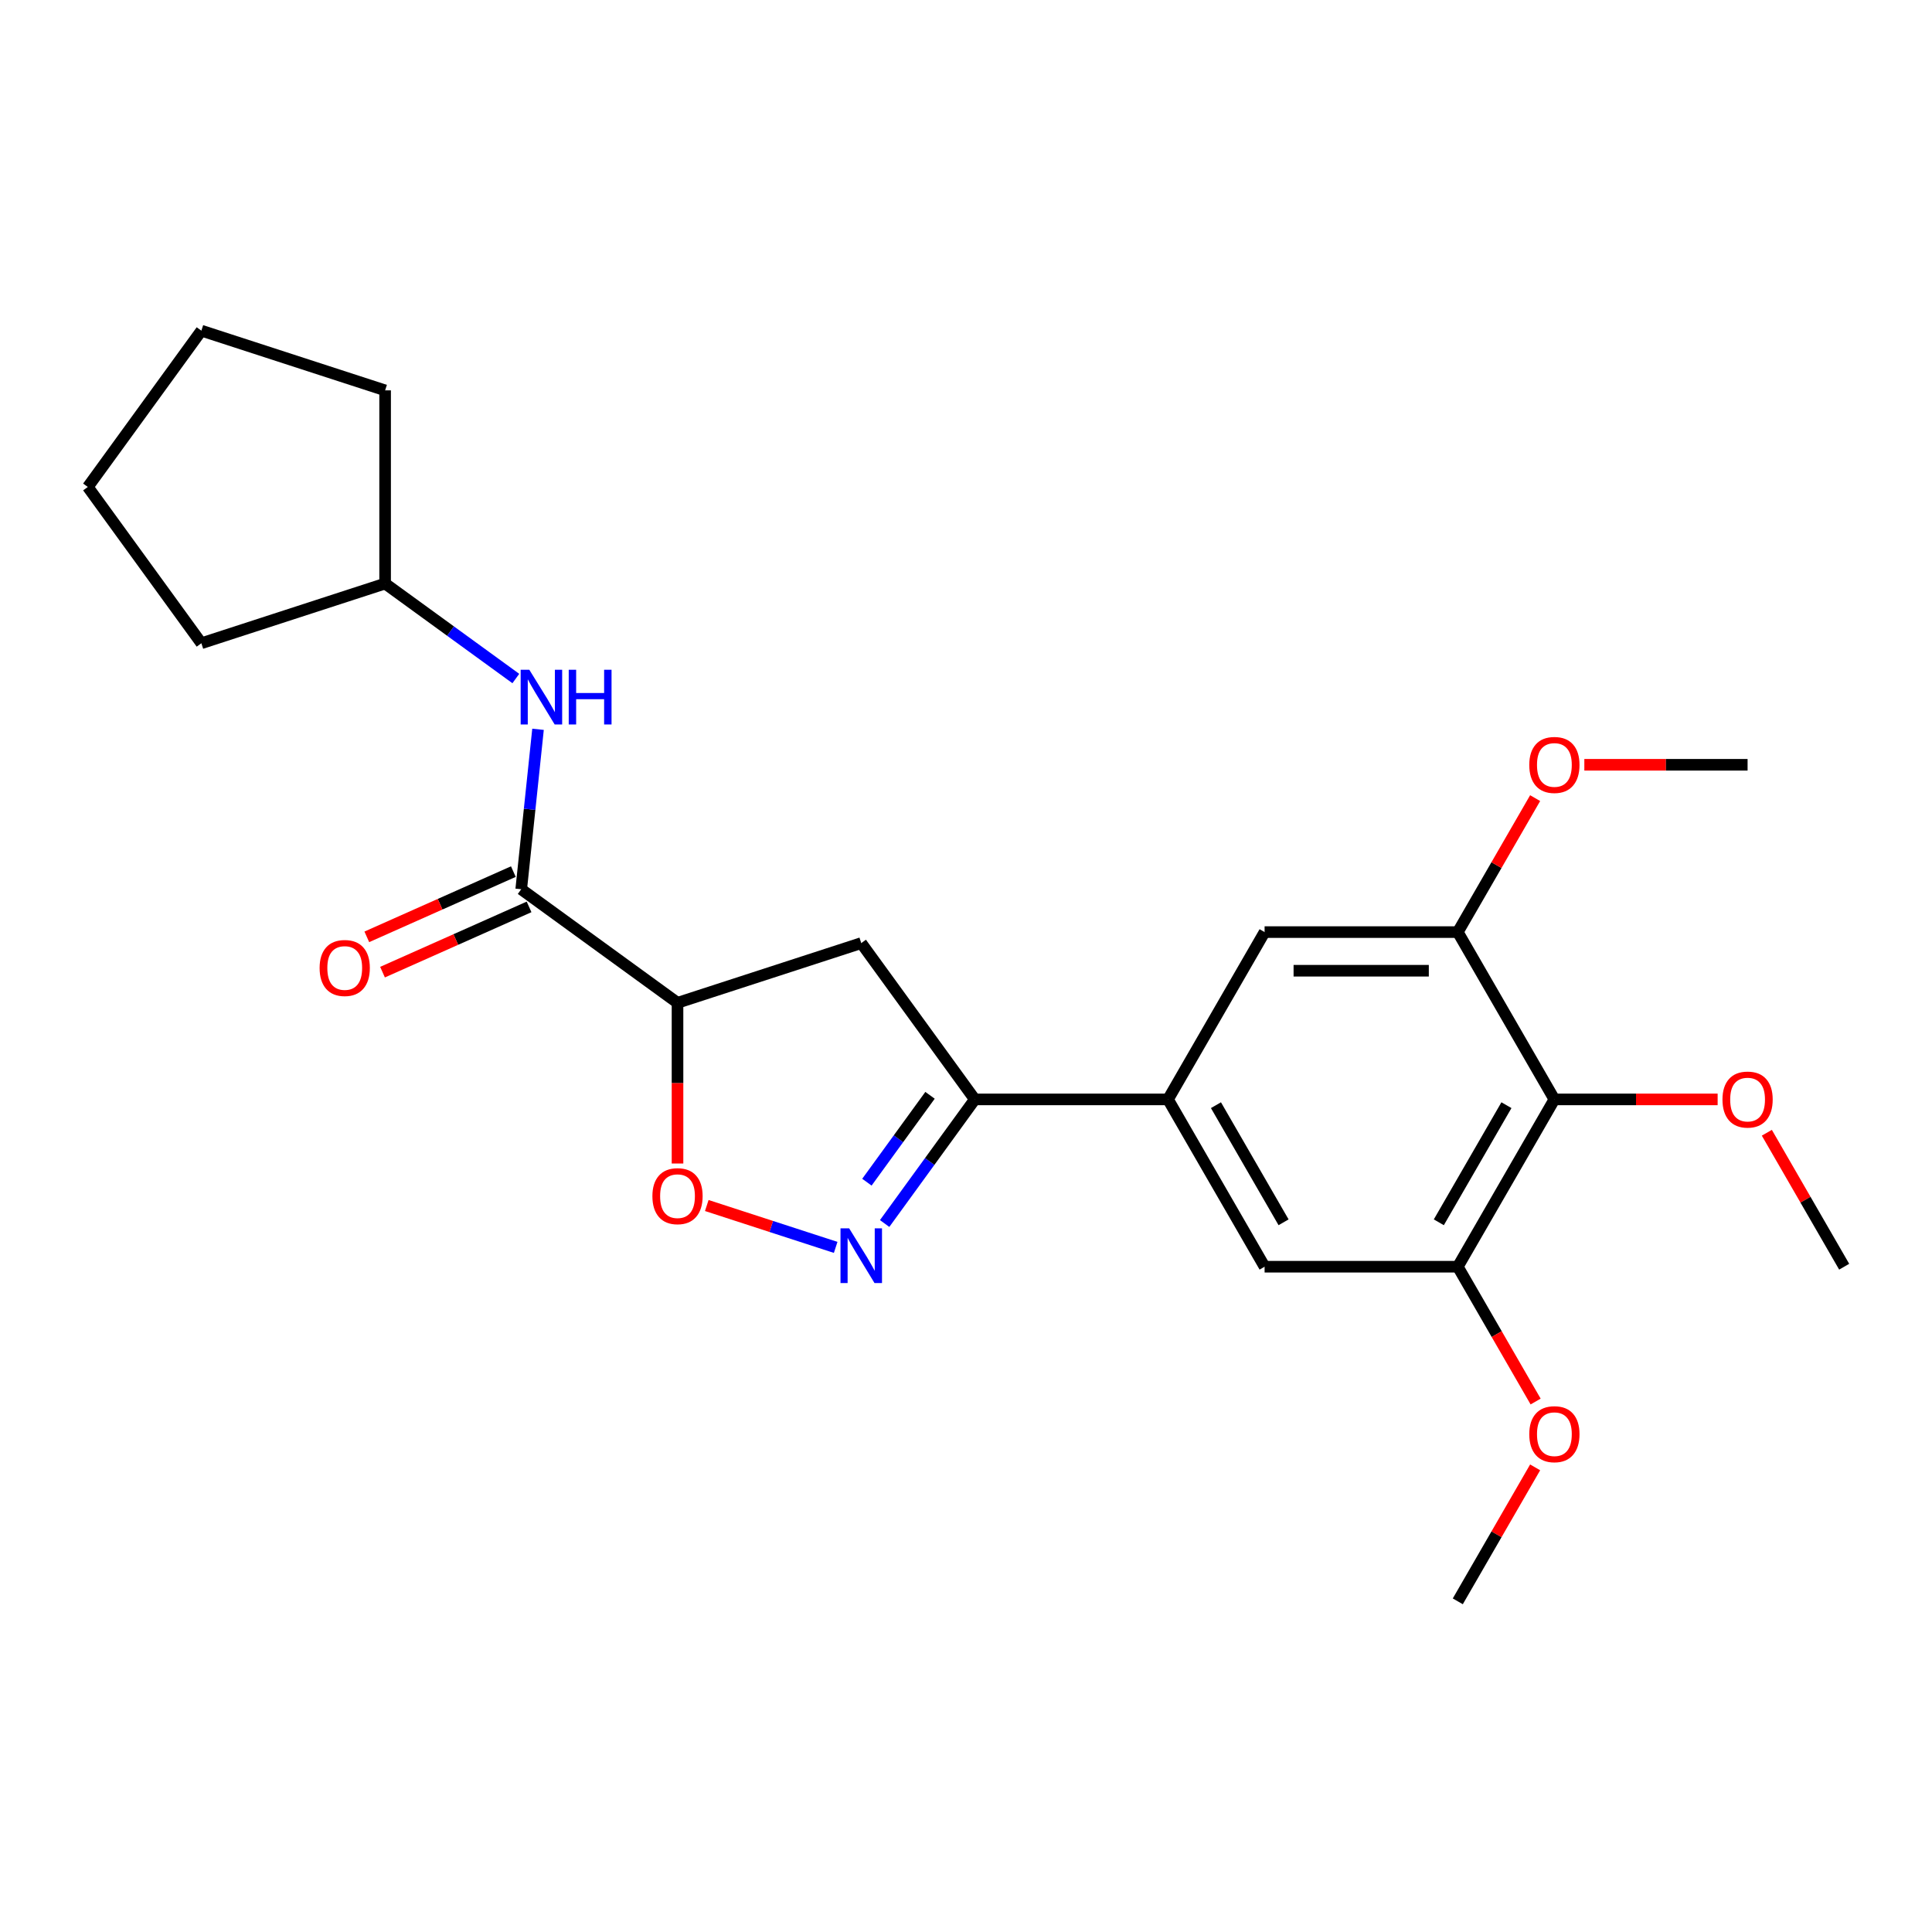 <?xml version='1.0' encoding='iso-8859-1'?>
<svg version='1.1' baseProfile='full'
              xmlns='http://www.w3.org/2000/svg'
                      xmlns:rdkit='http://www.rdkit.org/xml'
                      xmlns:xlink='http://www.w3.org/1999/xlink'
                  xml:space='preserve'
width='1000px' height='1000px' viewBox='0 0 1000 1000'>
<!-- END OF HEADER -->
<rect style='opacity:1.0;fill:#FFFFFF;stroke:none' width='1000' height='1000' x='0' y='0'> </rect>
<path class='bond-1' d='M 457.886,633.289 L 481.223,601.169' style='fill:none;fill-rule:evenodd;stroke:#0000FF;stroke-width:6px;stroke-linecap:butt;stroke-linejoin:miter;stroke-opacity:1' />
<path class='bond-1' d='M 481.223,601.169 L 504.559,569.05' style='fill:none;fill-rule:evenodd;stroke:#000000;stroke-width:6px;stroke-linecap:butt;stroke-linejoin:miter;stroke-opacity:1' />
<path class='bond-1' d='M 448.708,611.898 L 465.043,589.414' style='fill:none;fill-rule:evenodd;stroke:#0000FF;stroke-width:6px;stroke-linecap:butt;stroke-linejoin:miter;stroke-opacity:1' />
<path class='bond-1' d='M 465.043,589.414 L 481.379,566.93' style='fill:none;fill-rule:evenodd;stroke:#000000;stroke-width:6px;stroke-linecap:butt;stroke-linejoin:miter;stroke-opacity:1' />
<path class='bond-3' d='M 432.543,645.647 L 399.187,634.809' style='fill:none;fill-rule:evenodd;stroke:#0000FF;stroke-width:6px;stroke-linecap:butt;stroke-linejoin:miter;stroke-opacity:1' />
<path class='bond-3' d='M 399.187,634.809 L 365.831,623.971' style='fill:none;fill-rule:evenodd;stroke:#FF0000;stroke-width:6px;stroke-linecap:butt;stroke-linejoin:miter;stroke-opacity:1' />
<path class='bond-0' d='M 350.68,519.051 L 350.68,560.64' style='fill:none;fill-rule:evenodd;stroke:#000000;stroke-width:6px;stroke-linecap:butt;stroke-linejoin:miter;stroke-opacity:1' />
<path class='bond-0' d='M 350.68,560.64 L 350.68,602.229' style='fill:none;fill-rule:evenodd;stroke:#FF0000;stroke-width:6px;stroke-linecap:butt;stroke-linejoin:miter;stroke-opacity:1' />
<path class='bond-2' d='M 350.68,519.051 L 269.781,460.274' style='fill:none;fill-rule:evenodd;stroke:#000000;stroke-width:6px;stroke-linecap:butt;stroke-linejoin:miter;stroke-opacity:1' />
<path class='bond-24' d='M 350.68,519.051 L 445.783,488.15' style='fill:none;fill-rule:evenodd;stroke:#000000;stroke-width:6px;stroke-linecap:butt;stroke-linejoin:miter;stroke-opacity:1' />
<path class='bond-5' d='M 504.559,569.05 L 445.783,488.15' style='fill:none;fill-rule:evenodd;stroke:#000000;stroke-width:6px;stroke-linecap:butt;stroke-linejoin:miter;stroke-opacity:1' />
<path class='bond-6' d='M 504.559,569.05 L 604.556,569.05' style='fill:none;fill-rule:evenodd;stroke:#000000;stroke-width:6px;stroke-linecap:butt;stroke-linejoin:miter;stroke-opacity:1' />
<path class='bond-9' d='M 269.781,460.274 L 274.131,418.88' style='fill:none;fill-rule:evenodd;stroke:#000000;stroke-width:6px;stroke-linecap:butt;stroke-linejoin:miter;stroke-opacity:1' />
<path class='bond-9' d='M 274.131,418.88 L 278.482,377.485' style='fill:none;fill-rule:evenodd;stroke:#0000FF;stroke-width:6px;stroke-linecap:butt;stroke-linejoin:miter;stroke-opacity:1' />
<path class='bond-12' d='M 265.713,451.139 L 227.787,468.025' style='fill:none;fill-rule:evenodd;stroke:#000000;stroke-width:6px;stroke-linecap:butt;stroke-linejoin:miter;stroke-opacity:1' />
<path class='bond-12' d='M 227.787,468.025 L 189.861,484.911' style='fill:none;fill-rule:evenodd;stroke:#FF0000;stroke-width:6px;stroke-linecap:butt;stroke-linejoin:miter;stroke-opacity:1' />
<path class='bond-12' d='M 273.848,469.41 L 235.922,486.295' style='fill:none;fill-rule:evenodd;stroke:#000000;stroke-width:6px;stroke-linecap:butt;stroke-linejoin:miter;stroke-opacity:1' />
<path class='bond-12' d='M 235.922,486.295 L 197.996,503.181' style='fill:none;fill-rule:evenodd;stroke:#FF0000;stroke-width:6px;stroke-linecap:butt;stroke-linejoin:miter;stroke-opacity:1' />
<path class='bond-4' d='M 804.55,569.05 L 754.552,655.649' style='fill:none;fill-rule:evenodd;stroke:#000000;stroke-width:6px;stroke-linecap:butt;stroke-linejoin:miter;stroke-opacity:1' />
<path class='bond-4' d='M 779.73,572.04 L 744.731,632.66' style='fill:none;fill-rule:evenodd;stroke:#000000;stroke-width:6px;stroke-linecap:butt;stroke-linejoin:miter;stroke-opacity:1' />
<path class='bond-13' d='M 804.55,569.05 L 846.799,569.05' style='fill:none;fill-rule:evenodd;stroke:#000000;stroke-width:6px;stroke-linecap:butt;stroke-linejoin:miter;stroke-opacity:1' />
<path class='bond-13' d='M 846.799,569.05 L 889.047,569.05' style='fill:none;fill-rule:evenodd;stroke:#FF0000;stroke-width:6px;stroke-linecap:butt;stroke-linejoin:miter;stroke-opacity:1' />
<path class='bond-25' d='M 804.55,569.05 L 754.552,482.45' style='fill:none;fill-rule:evenodd;stroke:#000000;stroke-width:6px;stroke-linecap:butt;stroke-linejoin:miter;stroke-opacity:1' />
<path class='bond-10' d='M 604.556,569.05 L 654.555,482.45' style='fill:none;fill-rule:evenodd;stroke:#000000;stroke-width:6px;stroke-linecap:butt;stroke-linejoin:miter;stroke-opacity:1' />
<path class='bond-11' d='M 604.556,569.05 L 654.555,655.649' style='fill:none;fill-rule:evenodd;stroke:#000000;stroke-width:6px;stroke-linecap:butt;stroke-linejoin:miter;stroke-opacity:1' />
<path class='bond-11' d='M 629.376,572.04 L 664.375,632.66' style='fill:none;fill-rule:evenodd;stroke:#000000;stroke-width:6px;stroke-linecap:butt;stroke-linejoin:miter;stroke-opacity:1' />
<path class='bond-7' d='M 754.552,482.45 L 654.555,482.45' style='fill:none;fill-rule:evenodd;stroke:#000000;stroke-width:6px;stroke-linecap:butt;stroke-linejoin:miter;stroke-opacity:1' />
<path class='bond-7' d='M 739.552,502.449 L 669.554,502.449' style='fill:none;fill-rule:evenodd;stroke:#000000;stroke-width:6px;stroke-linecap:butt;stroke-linejoin:miter;stroke-opacity:1' />
<path class='bond-14' d='M 754.552,482.45 L 774.568,447.779' style='fill:none;fill-rule:evenodd;stroke:#000000;stroke-width:6px;stroke-linecap:butt;stroke-linejoin:miter;stroke-opacity:1' />
<path class='bond-14' d='M 774.568,447.779 L 794.585,413.109' style='fill:none;fill-rule:evenodd;stroke:#FF0000;stroke-width:6px;stroke-linecap:butt;stroke-linejoin:miter;stroke-opacity:1' />
<path class='bond-8' d='M 754.552,655.649 L 654.555,655.649' style='fill:none;fill-rule:evenodd;stroke:#000000;stroke-width:6px;stroke-linecap:butt;stroke-linejoin:miter;stroke-opacity:1' />
<path class='bond-15' d='M 754.552,655.649 L 774.695,690.54' style='fill:none;fill-rule:evenodd;stroke:#000000;stroke-width:6px;stroke-linecap:butt;stroke-linejoin:miter;stroke-opacity:1' />
<path class='bond-15' d='M 774.695,690.54 L 794.839,725.43' style='fill:none;fill-rule:evenodd;stroke:#FF0000;stroke-width:6px;stroke-linecap:butt;stroke-linejoin:miter;stroke-opacity:1' />
<path class='bond-16' d='M 266.994,351.206 L 233.164,326.627' style='fill:none;fill-rule:evenodd;stroke:#0000FF;stroke-width:6px;stroke-linecap:butt;stroke-linejoin:miter;stroke-opacity:1' />
<path class='bond-16' d='M 233.164,326.627 L 199.334,302.049' style='fill:none;fill-rule:evenodd;stroke:#000000;stroke-width:6px;stroke-linecap:butt;stroke-linejoin:miter;stroke-opacity:1' />
<path class='bond-17' d='M 914.512,586.309 L 934.529,620.979' style='fill:none;fill-rule:evenodd;stroke:#FF0000;stroke-width:6px;stroke-linecap:butt;stroke-linejoin:miter;stroke-opacity:1' />
<path class='bond-17' d='M 934.529,620.979 L 954.545,655.649' style='fill:none;fill-rule:evenodd;stroke:#000000;stroke-width:6px;stroke-linecap:butt;stroke-linejoin:miter;stroke-opacity:1' />
<path class='bond-18' d='M 820.05,395.85 L 862.298,395.85' style='fill:none;fill-rule:evenodd;stroke:#FF0000;stroke-width:6px;stroke-linecap:butt;stroke-linejoin:miter;stroke-opacity:1' />
<path class='bond-18' d='M 862.298,395.85 L 904.547,395.85' style='fill:none;fill-rule:evenodd;stroke:#000000;stroke-width:6px;stroke-linecap:butt;stroke-linejoin:miter;stroke-opacity:1' />
<path class='bond-19' d='M 794.585,759.509 L 774.568,794.179' style='fill:none;fill-rule:evenodd;stroke:#FF0000;stroke-width:6px;stroke-linecap:butt;stroke-linejoin:miter;stroke-opacity:1' />
<path class='bond-19' d='M 774.568,794.179 L 754.552,828.849' style='fill:none;fill-rule:evenodd;stroke:#000000;stroke-width:6px;stroke-linecap:butt;stroke-linejoin:miter;stroke-opacity:1' />
<path class='bond-20' d='M 199.334,302.049 L 104.231,332.949' style='fill:none;fill-rule:evenodd;stroke:#000000;stroke-width:6px;stroke-linecap:butt;stroke-linejoin:miter;stroke-opacity:1' />
<path class='bond-21' d='M 199.334,302.049 L 199.334,202.052' style='fill:none;fill-rule:evenodd;stroke:#000000;stroke-width:6px;stroke-linecap:butt;stroke-linejoin:miter;stroke-opacity:1' />
<path class='bond-22' d='M 104.231,332.949 L 45.455,252.05' style='fill:none;fill-rule:evenodd;stroke:#000000;stroke-width:6px;stroke-linecap:butt;stroke-linejoin:miter;stroke-opacity:1' />
<path class='bond-23' d='M 199.334,202.052 L 104.231,171.151' style='fill:none;fill-rule:evenodd;stroke:#000000;stroke-width:6px;stroke-linecap:butt;stroke-linejoin:miter;stroke-opacity:1' />
<path class='bond-26' d='M 45.455,252.05 L 104.231,171.151' style='fill:none;fill-rule:evenodd;stroke:#000000;stroke-width:6px;stroke-linecap:butt;stroke-linejoin:miter;stroke-opacity:1' />
<path  class='atom-0' d='M 439.523 635.789
L 448.803 650.789
Q 449.722 652.269, 451.202 654.949
Q 452.682 657.629, 452.762 657.788
L 452.762 635.789
L 456.522 635.789
L 456.522 664.108
L 452.642 664.108
L 442.683 647.709
Q 441.523 645.789, 440.283 643.589
Q 439.083 641.389, 438.723 640.709
L 438.723 664.108
L 435.043 664.108
L 435.043 635.789
L 439.523 635.789
' fill='#0000FF'/>
<path  class='atom-4' d='M 337.68 619.128
Q 337.68 612.328, 341.04 608.528
Q 344.4 604.728, 350.68 604.728
Q 356.96 604.728, 360.32 608.528
Q 363.679 612.328, 363.679 619.128
Q 363.679 626.008, 360.28 629.928
Q 356.88 633.808, 350.68 633.808
Q 344.44 633.808, 341.04 629.928
Q 337.68 626.048, 337.68 619.128
M 350.68 630.608
Q 355 630.608, 357.32 627.728
Q 359.68 624.808, 359.68 619.128
Q 359.68 613.568, 357.32 610.768
Q 355 607.928, 350.68 607.928
Q 346.36 607.928, 344 610.728
Q 341.68 613.528, 341.68 619.128
Q 341.68 624.848, 344 627.728
Q 346.36 630.608, 350.68 630.608
' fill='#FF0000'/>
<path  class='atom-10' d='M 273.973 346.666
L 283.253 361.665
Q 284.173 363.145, 285.653 365.825
Q 287.133 368.505, 287.213 368.665
L 287.213 346.666
L 290.973 346.666
L 290.973 374.985
L 287.093 374.985
L 277.133 358.585
Q 275.973 356.665, 274.733 354.465
Q 273.533 352.265, 273.173 351.586
L 273.173 374.985
L 269.494 374.985
L 269.494 346.666
L 273.973 346.666
' fill='#0000FF'/>
<path  class='atom-10' d='M 294.373 346.666
L 298.213 346.666
L 298.213 358.705
L 312.692 358.705
L 312.692 346.666
L 316.532 346.666
L 316.532 374.985
L 312.692 374.985
L 312.692 361.905
L 298.213 361.905
L 298.213 374.985
L 294.373 374.985
L 294.373 346.666
' fill='#0000FF'/>
<path  class='atom-13' d='M 165.429 501.027
Q 165.429 494.227, 168.789 490.427
Q 172.149 486.627, 178.429 486.627
Q 184.709 486.627, 188.069 490.427
Q 191.429 494.227, 191.429 501.027
Q 191.429 507.907, 188.029 511.826
Q 184.629 515.706, 178.429 515.706
Q 172.189 515.706, 168.789 511.826
Q 165.429 507.947, 165.429 501.027
M 178.429 512.506
Q 182.749 512.506, 185.069 509.627
Q 187.429 506.707, 187.429 501.027
Q 187.429 495.467, 185.069 492.667
Q 182.749 489.827, 178.429 489.827
Q 174.109 489.827, 171.749 492.627
Q 169.429 495.427, 169.429 501.027
Q 169.429 506.747, 171.749 509.627
Q 174.109 512.506, 178.429 512.506
' fill='#FF0000'/>
<path  class='atom-14' d='M 891.547 569.13
Q 891.547 562.33, 894.907 558.53
Q 898.267 554.73, 904.547 554.73
Q 910.827 554.73, 914.187 558.53
Q 917.547 562.33, 917.547 569.13
Q 917.547 576.009, 914.147 579.929
Q 910.747 583.809, 904.547 583.809
Q 898.307 583.809, 894.907 579.929
Q 891.547 576.049, 891.547 569.13
M 904.547 580.609
Q 908.867 580.609, 911.187 577.729
Q 913.547 574.809, 913.547 569.13
Q 913.547 563.57, 911.187 560.77
Q 908.867 557.93, 904.547 557.93
Q 900.227 557.93, 897.867 560.73
Q 895.547 563.53, 895.547 569.13
Q 895.547 574.849, 897.867 577.729
Q 900.227 580.609, 904.547 580.609
' fill='#FF0000'/>
<path  class='atom-15' d='M 791.55 395.93
Q 791.55 389.13, 794.91 385.33
Q 798.27 381.53, 804.55 381.53
Q 810.83 381.53, 814.19 385.33
Q 817.55 389.13, 817.55 395.93
Q 817.55 402.81, 814.15 406.729
Q 810.75 410.609, 804.55 410.609
Q 798.31 410.609, 794.91 406.729
Q 791.55 402.85, 791.55 395.93
M 804.55 407.409
Q 808.87 407.409, 811.19 404.53
Q 813.55 401.61, 813.55 395.93
Q 813.55 390.37, 811.19 387.57
Q 808.87 384.73, 804.55 384.73
Q 800.23 384.73, 797.87 387.53
Q 795.55 390.33, 795.55 395.93
Q 795.55 401.65, 797.87 404.53
Q 800.23 407.409, 804.55 407.409
' fill='#FF0000'/>
<path  class='atom-16' d='M 791.55 742.329
Q 791.55 735.529, 794.91 731.73
Q 798.27 727.93, 804.55 727.93
Q 810.83 727.93, 814.19 731.73
Q 817.55 735.529, 817.55 742.329
Q 817.55 749.209, 814.15 753.129
Q 810.75 757.009, 804.55 757.009
Q 798.31 757.009, 794.91 753.129
Q 791.55 749.249, 791.55 742.329
M 804.55 753.809
Q 808.87 753.809, 811.19 750.929
Q 813.55 748.009, 813.55 742.329
Q 813.55 736.769, 811.19 733.97
Q 808.87 731.13, 804.55 731.13
Q 800.23 731.13, 797.87 733.93
Q 795.55 736.729, 795.55 742.329
Q 795.55 748.049, 797.87 750.929
Q 800.23 753.809, 804.55 753.809
' fill='#FF0000'/>
</svg>
